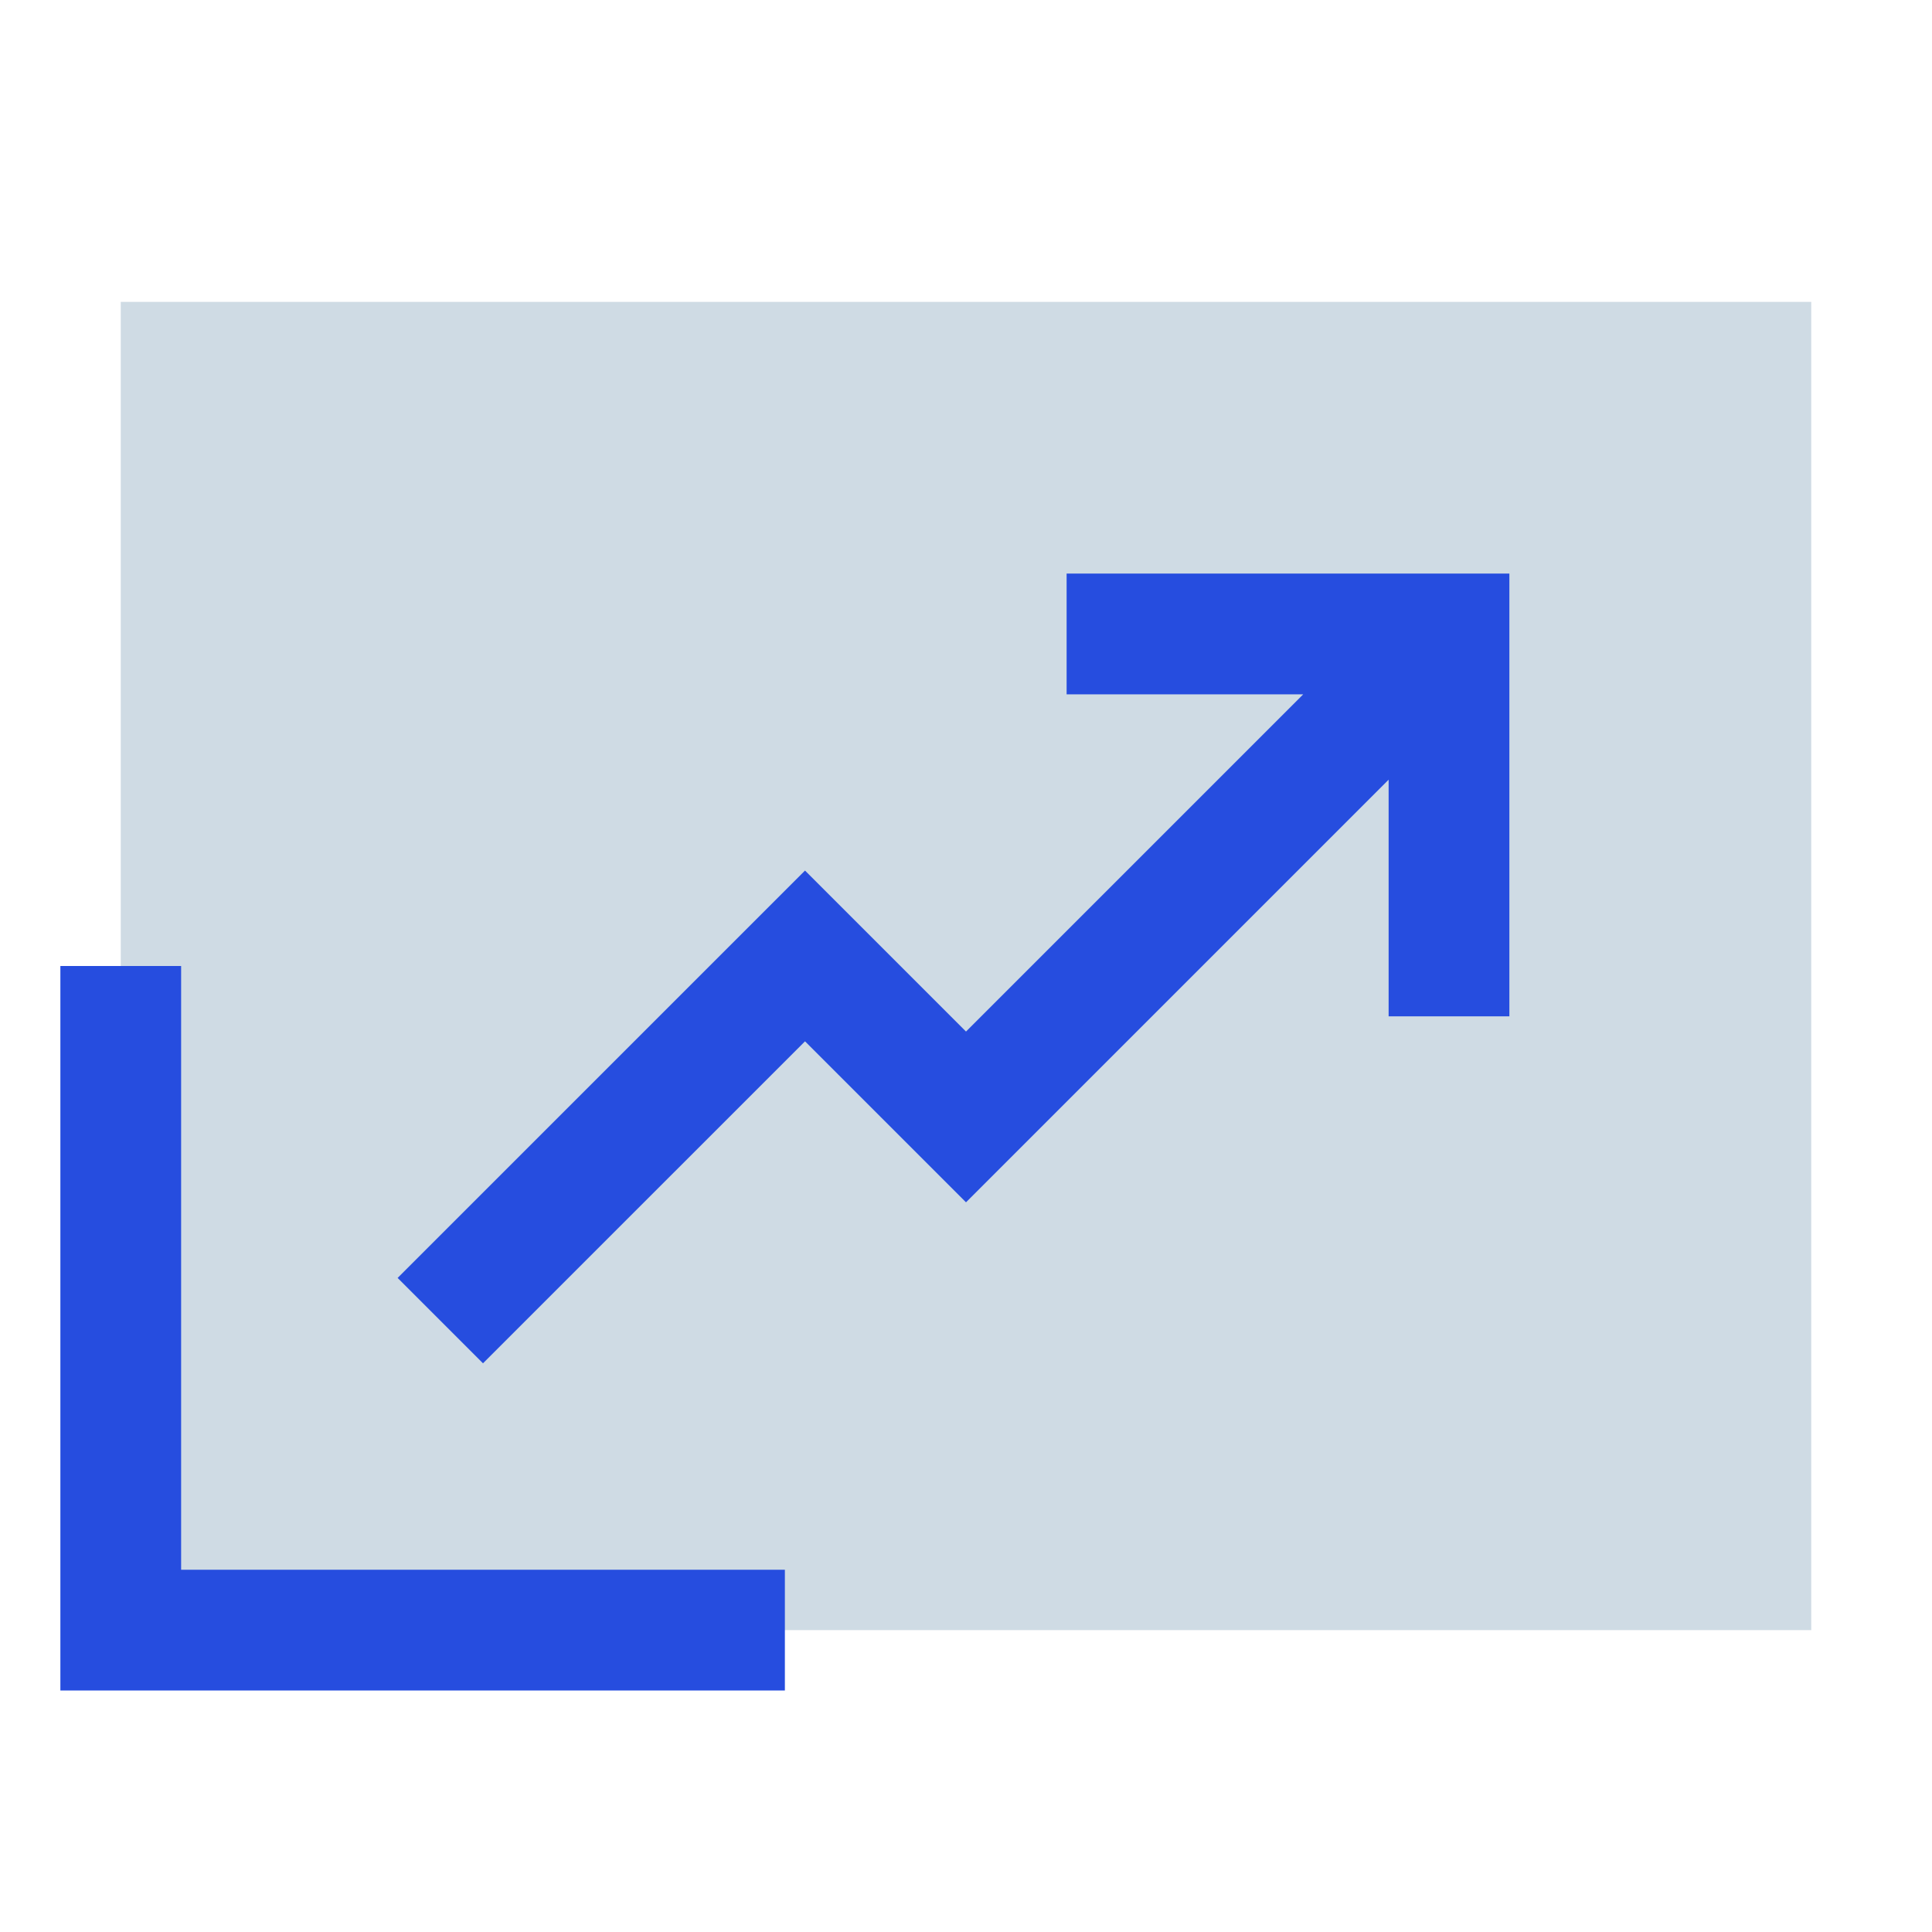 <svg width="64" height="64" viewBox="0 0 64 64" fill="none" xmlns="http://www.w3.org/2000/svg">
<path d="M60 10H4V54H60L60 10Z" fill="#CFDBE4"/>
<path d="M4 32V54H26" stroke="#264DDF" stroke-width="4"/>
<path d="M16 42.333L26.667 31.667L32 37L46.667 22.333M37.333 21H48V31.667" stroke="#264DDF" stroke-width="4" stroke-linecap="square"/>
</svg>
